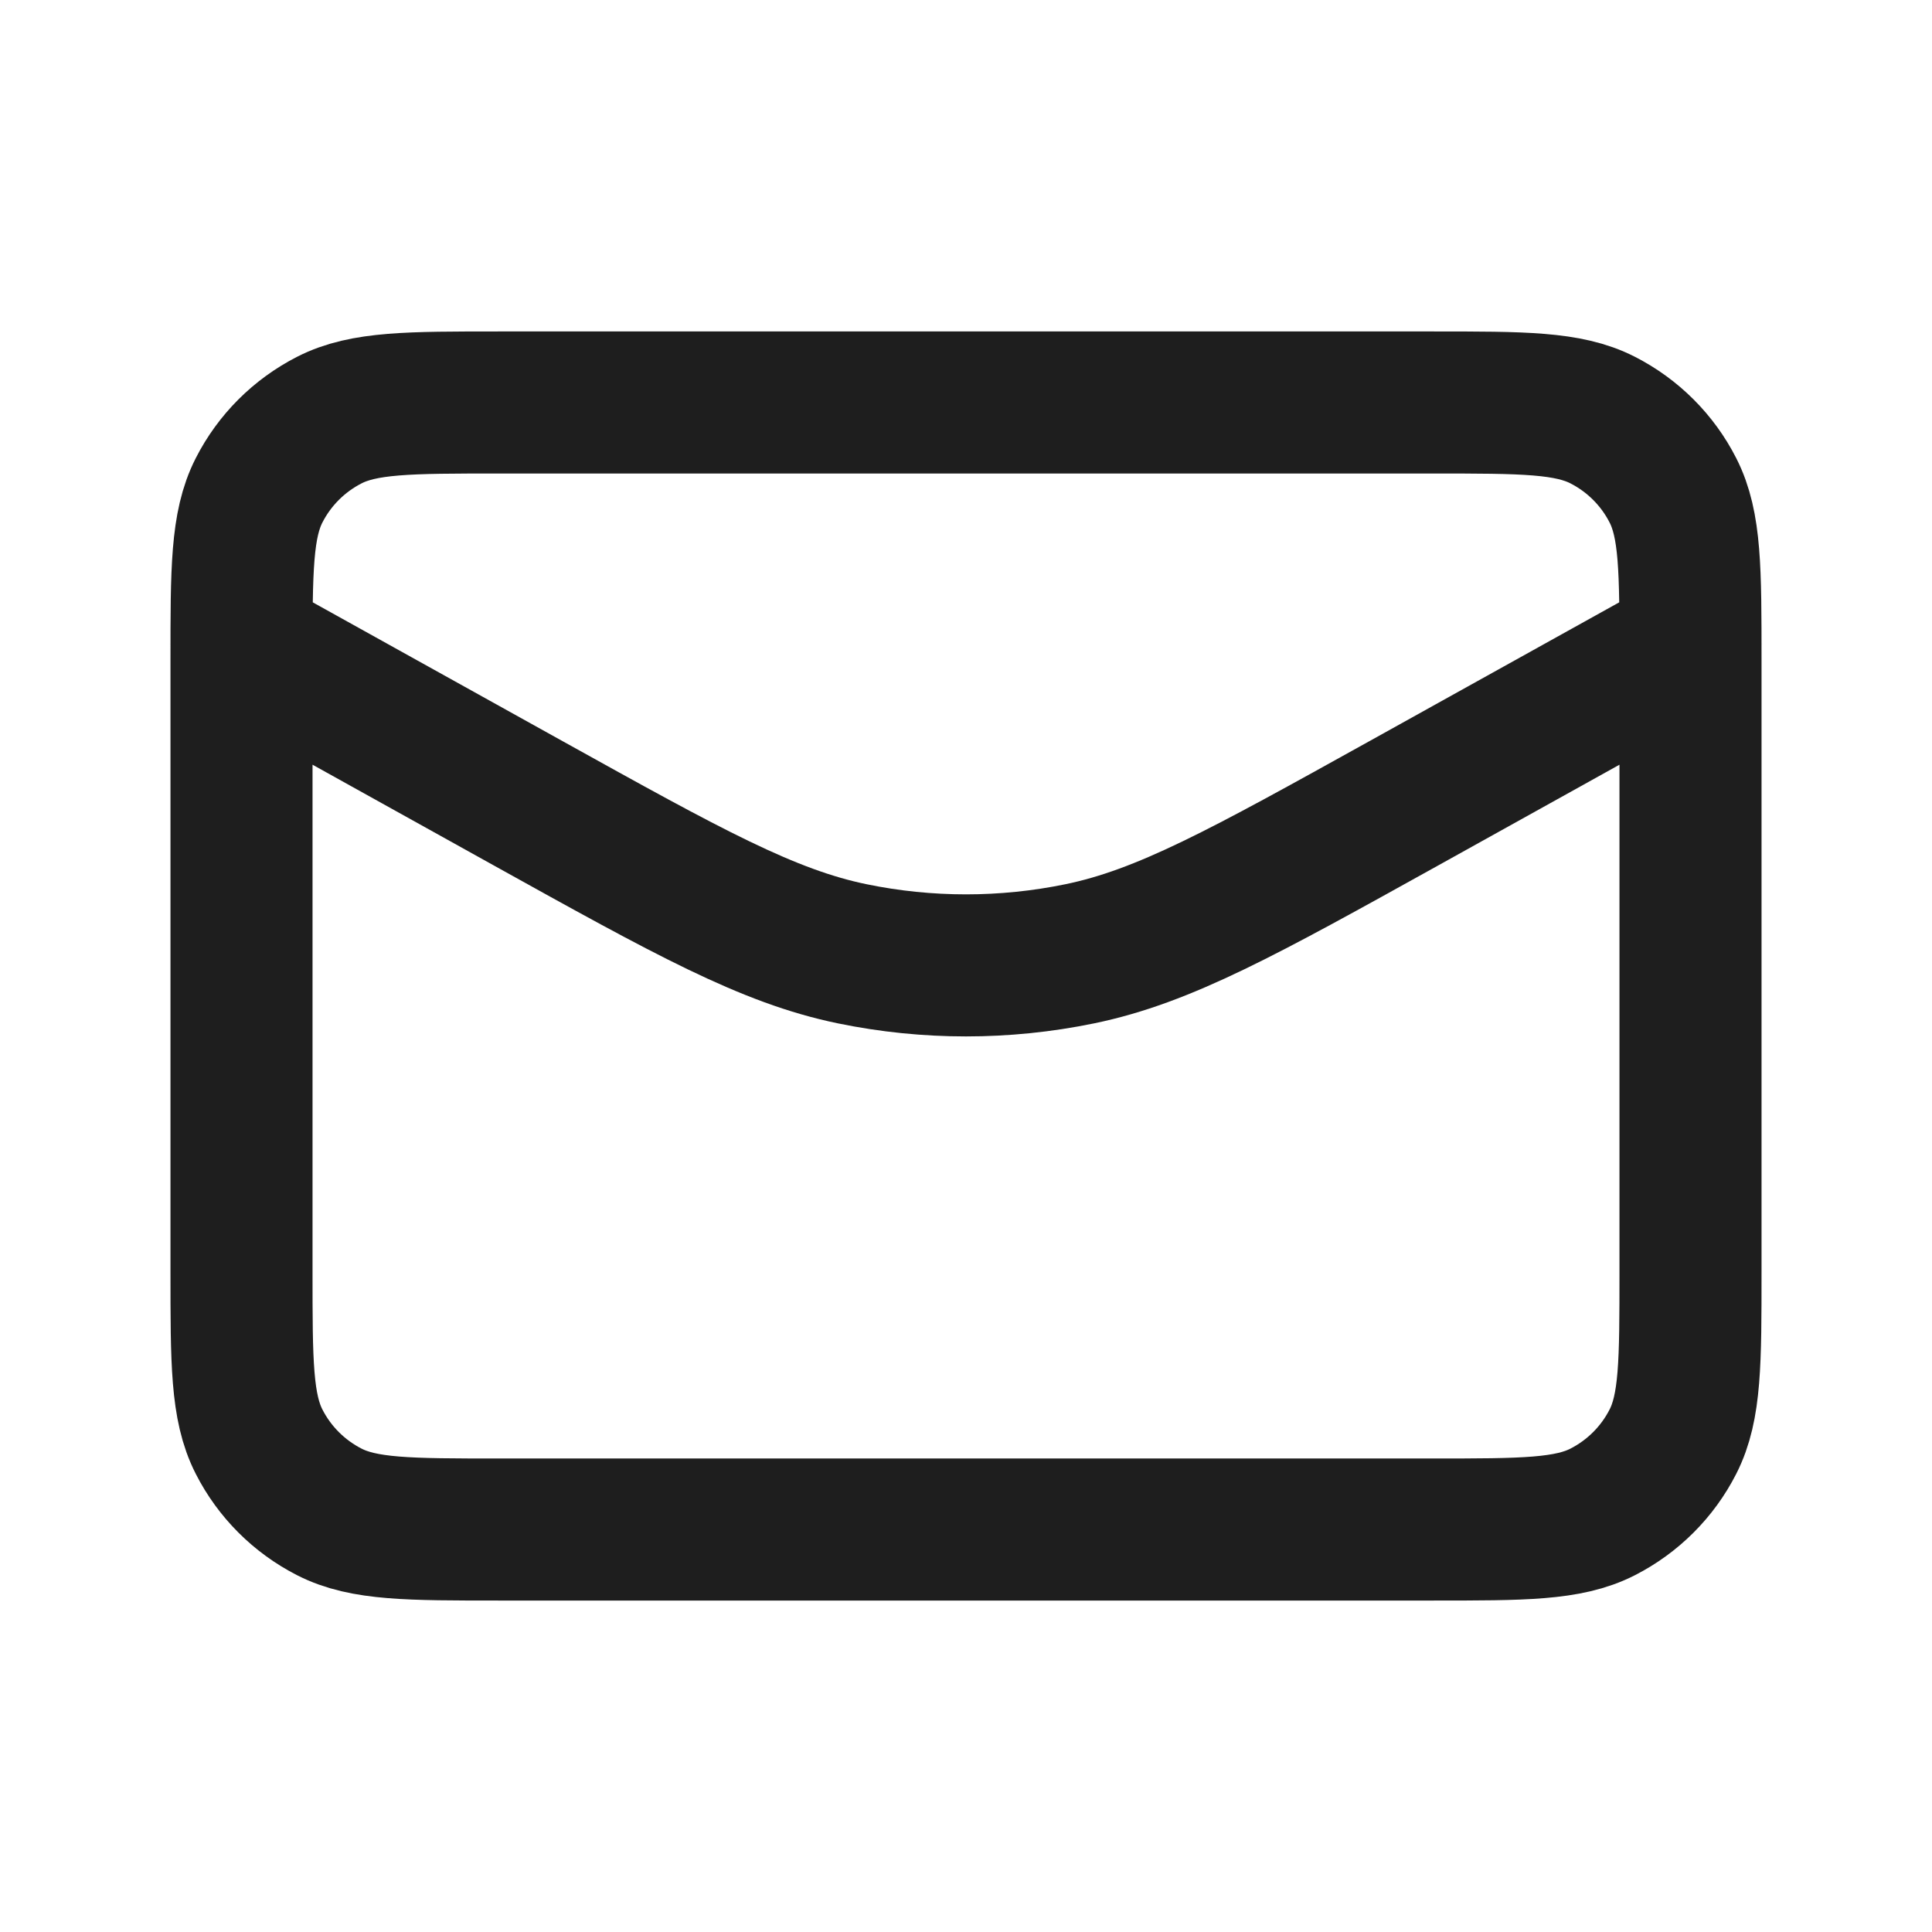 <svg width="34" height="34" viewBox="0 0 34 34" fill="none" xmlns="http://www.w3.org/2000/svg">
<path d="M29.75 11.333L24.706 14.136C21.893 15.698 20.487 16.48 18.998 16.786C17.68 17.057 16.32 17.057 15.002 16.786C13.513 16.48 12.107 15.698 9.294 14.136L4.25 11.333M8.783 26.917H25.217C26.803 26.917 27.597 26.917 28.203 26.608C28.736 26.336 29.17 25.903 29.441 25.37C29.75 24.764 29.75 23.97 29.75 22.383V11.617C29.75 10.03 29.75 9.236 29.441 8.63C29.17 8.097 28.736 7.664 28.203 7.392C27.597 7.083 26.803 7.083 25.217 7.083H8.783C7.197 7.083 6.403 7.083 5.797 7.392C5.264 7.664 4.83 8.097 4.559 8.63C4.25 9.236 4.25 10.03 4.25 11.617V22.383C4.25 23.97 4.25 24.764 4.559 25.37C4.83 25.903 5.264 26.336 5.797 26.608C6.403 26.917 7.197 26.917 8.783 26.917Z" stroke="#1E1E1E" stroke-width="2.5" stroke-linecap="round" stroke-linejoin="round"/>
</svg>
